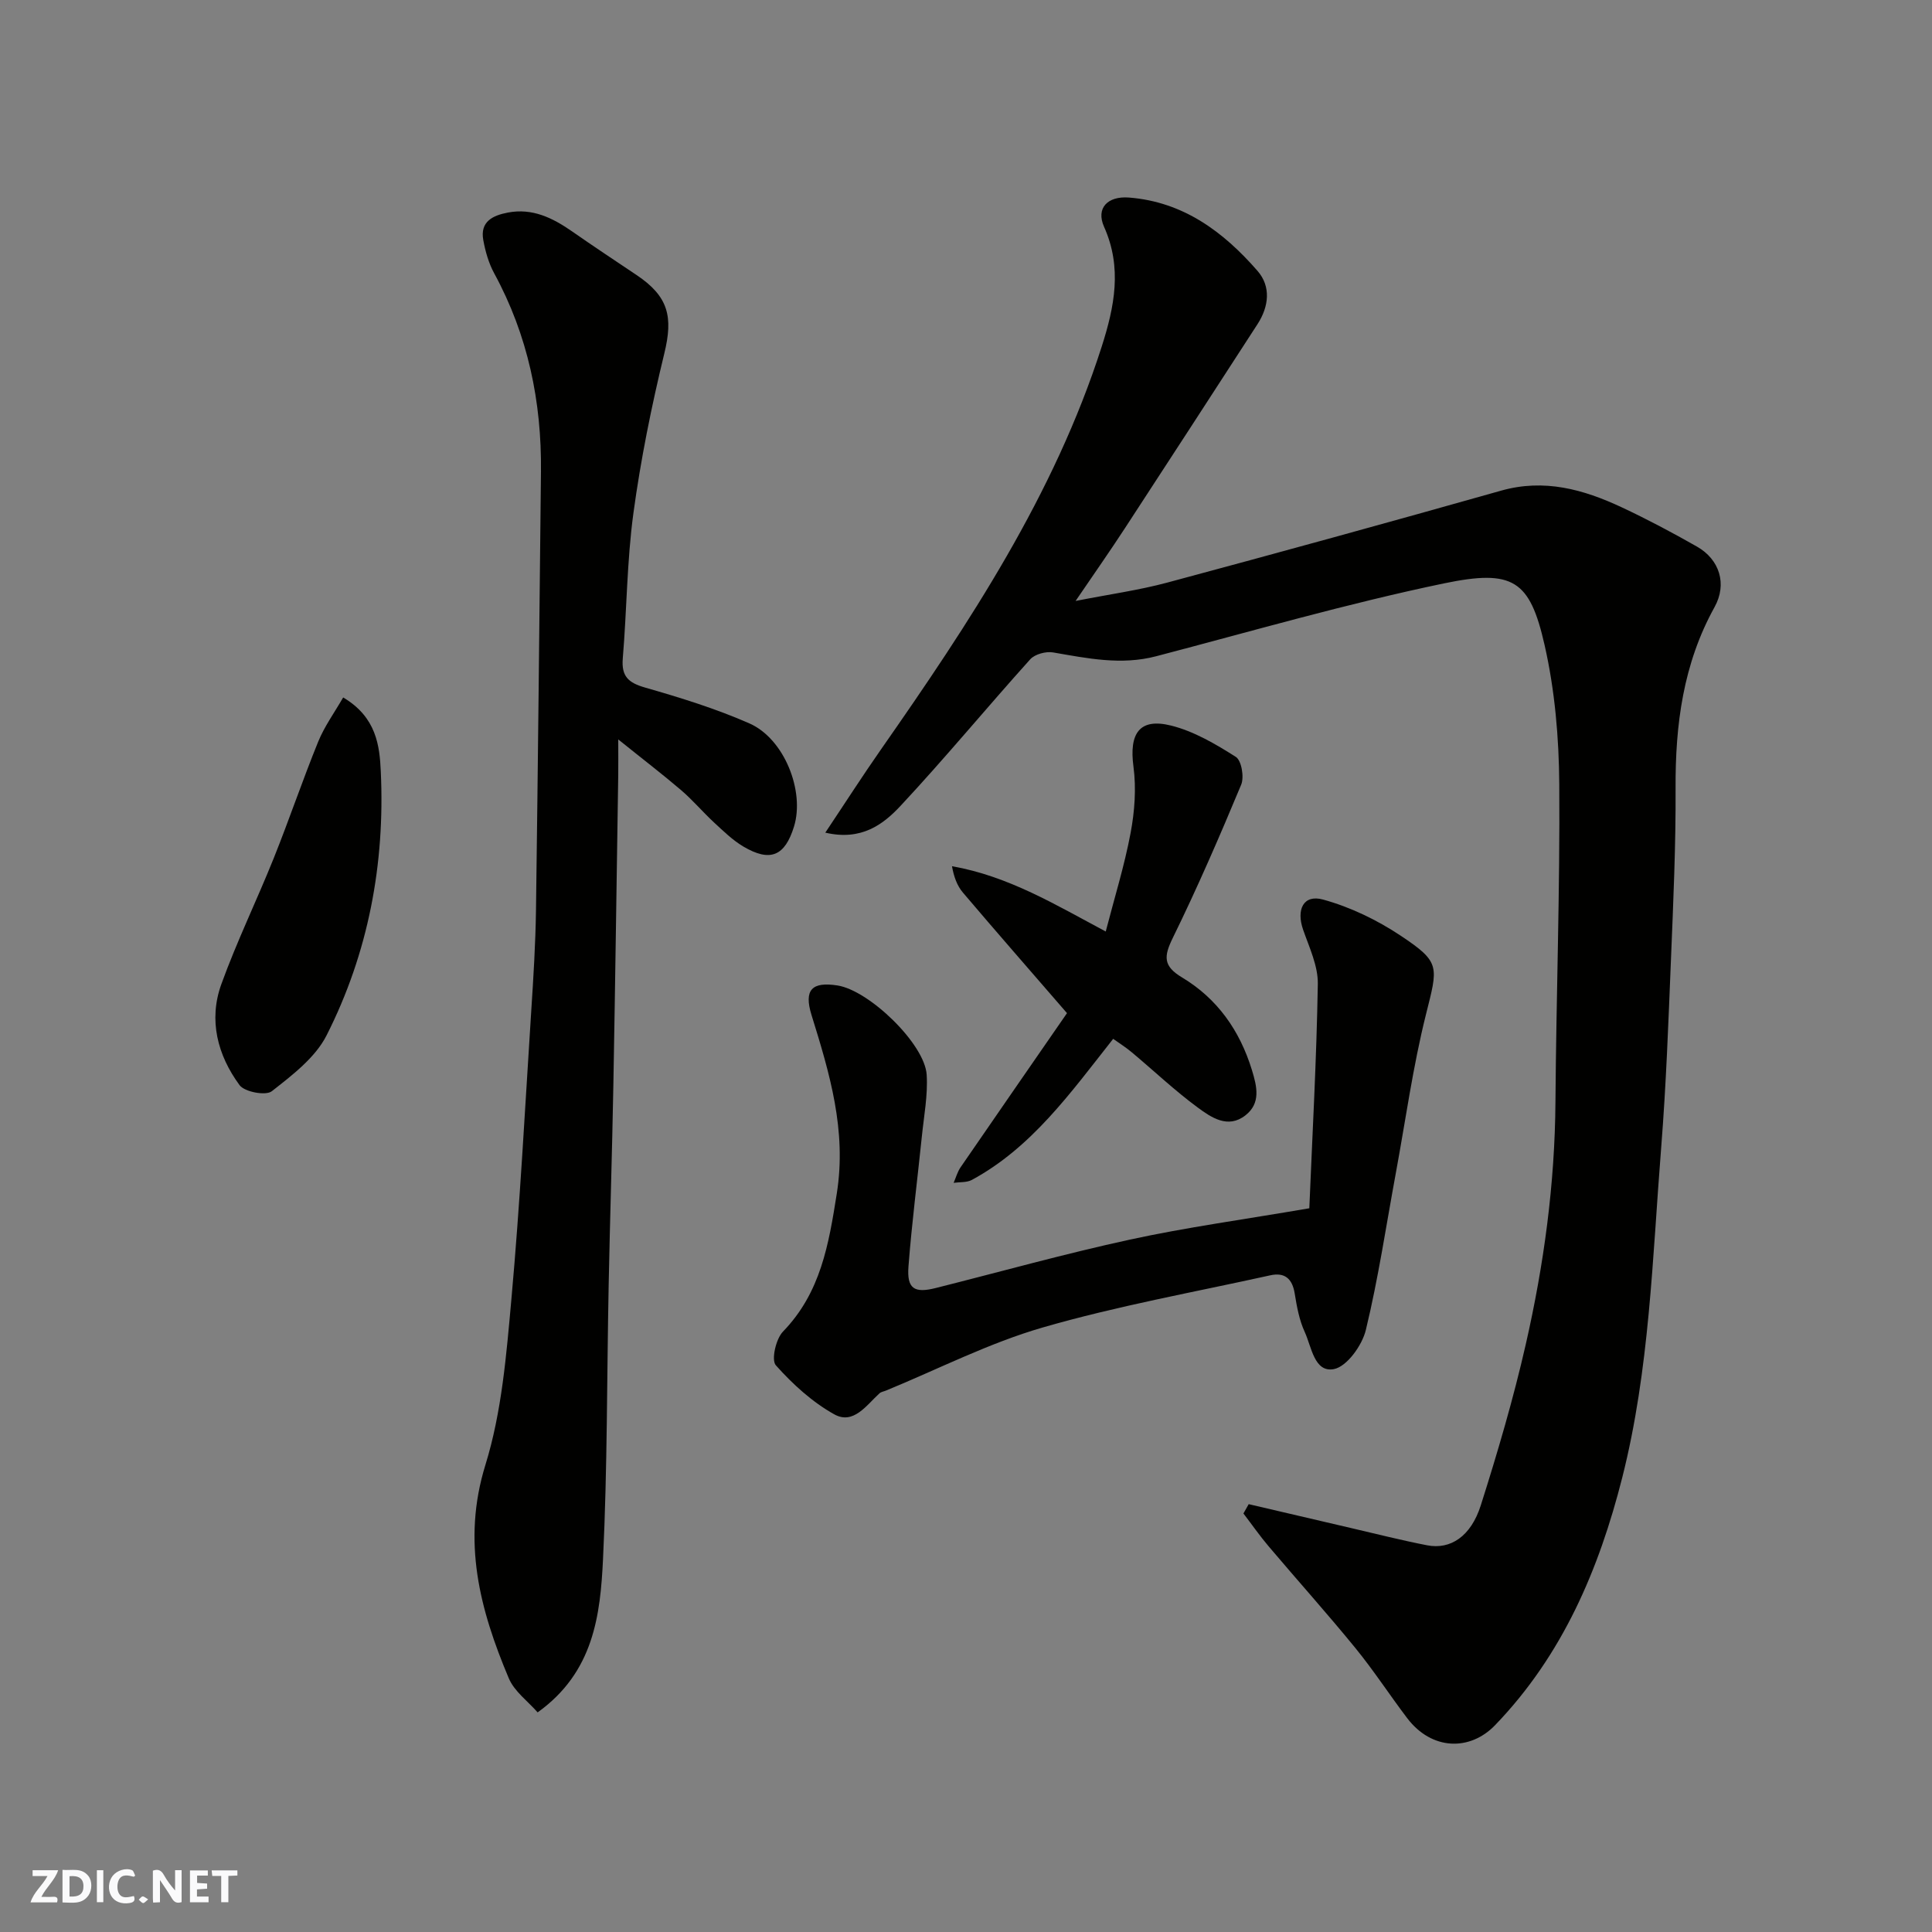<svg enable-background="new 0 0 400 400" viewBox="0 0 400 400" xmlns="http://www.w3.org/2000/svg"><rect x="0" y="0" width="400" height="400" fill="#808080" stroke="none"/><g fill="#fafafb"><path d="m37.59 393.81c-.92.31-1.52.05-2-.78-.7-1.2-1.52-2.34-2.47-3.78v4.59c-.55.03-.95.05-1.41.07-.03-.37-.06-.64-.06-.91 0-1.91 0-3.81 0-5.7 1.13-.41 1.77-.03 2.29.91.62 1.11 1.38 2.14 2.31 3.19v-4.2h1.35v6.61z"/><path d="m12.94 393.88v-6.75c1.9.19 3.93-.54 5.37 1.29.8 1.01.78 2.88.03 3.97-1.37 1.97-3.4 1.51-5.4 1.49m1.45-1.22c2.04.12 2.92-.58 2.89-2.21-.03-1.51-.98-2.19-2.89-2z"/><path d="m11.81 393.87h-5.49c.68-2.18 2.47-3.48 3.51-5.45h-3.08v-1.21h5.29c-.71 2.13-2.44 3.48-3.47 5.51.86 0 1.63.04 2.39-.01.79-.05 1.14.21.85 1.16"/><path d="m39.33 393.86v-6.61h3.7v1.07h-2.22v1.52c.68.04 1.34.09 2.07.13v1.07c-.72.05-1.38.09-2.1.14v1.48h2.4v1.19h-3.85z"/><path d="m27.71 388.56c-1.15-.3-2.46-.61-3.1.64-.37.73-.41 1.93-.06 2.67.63 1.35 1.99.93 3.17.68.35.94-.01 1.32-.93 1.46-1.62.25-3.05-.27-3.76-1.48-.73-1.24-.6-3.03.31-4.17.88-1.11 2.71-1.7 4-1.16.32.13.44.74.65 1.12-.1.08-.19.16-.28.24"/><path d="m49.15 387.24v1.07c-.59.02-1.17.05-1.87.08v5.44h-1.48v-5.44h-1.85c-.05-.4-.08-.73-.13-1.15z"/><path d="m20.06 387.21h1.33v6.62h-1.33z"/><path d="m30.68 393.25c-.49.38-.8.79-1.05.76-.32-.05-.6-.45-.9-.7.26-.24.51-.64.8-.67.29-.04.62.3 1.15.61"/></g><path d="m258.53 311.42c7.08 1.65 14.17 3.32 21.25 4.96 5.23 1.21 10.44 2.54 15.71 3.56 4.81.93 9.04-1.83 11.09-8.27 3.49-10.99 6.75-22.08 9.31-33.32 3.76-16.49 6.03-33.22 6.15-50.22.16-21.93.95-43.86.79-65.78-.07-9.62-.91-19.44-3.04-28.8-3.05-13.42-6.49-15.75-20.86-12.76-20.03 4.17-39.75 9.89-59.56 15.08-7.25 1.9-14.24.43-21.33-.79-1.49-.26-3.77.35-4.74 1.42-9.03 10.03-17.63 20.46-26.83 30.32-3.6 3.86-8.12 7.32-15.6 5.57 4.07-6.09 7.71-11.77 11.57-17.29 18.24-26.13 35.82-52.61 45.66-83.35 2.64-8.25 4.27-16.33.49-24.78-1.74-3.89.74-6.41 5.14-6.07 11.27.88 19.59 7.11 26.63 15.19 2.82 3.24 2.36 7.37-.01 11.03-9.13 14.09-18.26 28.18-27.44 42.23-3.11 4.77-6.38 9.43-10.22 15.07 7-1.38 13.09-2.22 18.98-3.8 23.08-6.2 46.13-12.54 69.13-19.04 8.92-2.52 17.01-.26 24.91 3.43 5.32 2.49 10.52 5.25 15.63 8.16 4.67 2.66 6.3 7.73 3.63 12.54-6.5 11.74-8.13 24.35-8.06 37.51.06 11.76-.47 23.53-.95 35.29-.53 13.04-1 26.09-2.03 39.09-1.82 22.87-2.4 45.96-8.06 68.31-4.81 18.98-12.34 36.76-26.34 51.28-5.2 5.39-13.1 5.23-18.19-1.47-3.65-4.81-6.95-9.9-10.77-14.57-5.82-7.13-11.98-13.99-17.93-21.02-1.84-2.17-3.47-4.52-5.2-6.78.36-.66.72-1.3 1.09-1.93z" fill="#010100"/><path d="m111.31 354.53c-1.98-2.28-4.82-4.32-5.98-7.08-5.97-14.17-9.74-28.31-4.83-44.16 3.39-10.95 4.34-22.79 5.38-34.32 1.79-19.86 2.83-39.79 4.11-59.69.45-6.93.88-13.86.98-20.8.41-30.26.71-60.52 1.03-90.79.16-14.49-2.69-28.26-9.68-41.1-1.14-2.09-1.83-4.52-2.26-6.88-.71-3.85 1.99-5.11 5.09-5.7 5.05-.97 9.25 1.09 13.25 3.87 4.42 3.08 8.91 6.06 13.39 9.06 6.63 4.44 7.6 8.65 5.75 16.23-2.65 10.91-4.89 21.97-6.4 33.08-1.35 9.94-1.36 20.05-2.2 30.07-.31 3.72 1.16 5.04 4.61 6.03 7.32 2.1 14.67 4.37 21.62 7.43 7.23 3.19 11.48 14.04 9.22 21.35-1.89 6.12-4.92 7.42-10.48 4.14-2.23-1.32-4.15-3.21-6.08-4.99-2.32-2.15-4.38-4.6-6.77-6.65-3.93-3.36-8.05-6.51-13.06-10.54 0 3.16.03 5.23 0 7.3-.33 21.43-.62 42.86-1.01 64.29-.25 13.77-.7 27.53-.97 41.3-.38 18.93-.26 37.88-1.17 56.79-.56 11.6-1.9 23.42-13.54 31.76z" fill="#010100"/><path d="m271.08 250.16c.63-15.22 1.5-30.82 1.76-46.44.06-3.73-1.76-7.55-3.04-11.22-1.46-4.19.06-7.37 4.11-6.26 5.65 1.55 11.22 4.24 16.11 7.5 8.3 5.53 7.7 6.32 5.19 16.37-2.68 10.73-4.19 21.76-6.2 32.66-2.01 10.88-3.63 21.86-6.23 32.6-.77 3.18-3.93 7.58-6.62 8.09-4.05.76-4.61-4.61-6.03-7.69-1.14-2.47-1.64-5.28-2.08-7.99-.5-3.06-2.07-4.4-5.05-3.74-15.72 3.48-31.64 6.33-47.08 10.79-11.15 3.22-21.67 8.63-32.48 13.07-.45.19-1.01.26-1.35.57-2.71 2.47-5.39 6.56-9.37 4.35-4.54-2.53-8.61-6.24-12.09-10.15-.98-1.1 0-5.46 1.48-6.98 7.81-8.07 9.47-18.03 11.14-28.59 2.07-13.11-1.49-24.89-5.23-36.94-1.63-5.25.09-6.95 5.37-6.13 6.56 1.01 18.08 12.11 18.47 18.5.26 4.22-.57 8.51-1 12.75-.92 8.97-2.08 17.93-2.77 26.92-.36 4.63 1.2 5.59 5.65 4.47 13.4-3.37 26.73-7.1 40.23-10.03 11.63-2.53 23.47-4.14 37.11-6.48z" fill="#010100"/><path d="m230.47 215.08c-8.92 11.31-16.88 22.5-29.26 29.21-1.06.57-2.51.42-3.77.6.47-1.08.79-2.27 1.44-3.22 7.84-11.41 15.73-22.79 22.03-31.91-7.71-8.91-14.69-16.88-21.54-24.95-1.21-1.42-1.89-3.29-2.27-5.47 11.74 2.07 21.48 8.01 31.83 13.52 1.79-6.93 3.87-13.6 5.15-20.41.84-4.47 1.19-9.25.59-13.74-.92-6.86 1.24-10.12 7.78-8.49 4.74 1.18 9.23 3.83 13.41 6.48 1.18.75 1.77 4.19 1.11 5.77-4.45 10.68-9.06 21.32-14.15 31.7-1.87 3.82-2.05 5.83 1.91 8.2 7.3 4.38 11.96 10.99 14.47 19.18 1.06 3.46 1.86 6.87-1.36 9.38-3.63 2.83-7.09.41-9.89-1.65-4.75-3.5-9.07-7.6-13.6-11.39-1.2-1.02-2.56-1.86-3.88-2.81z" fill="#010100"/><path d="m71.05 144.4c6.91 4.1 7.55 10.03 7.79 15.36.89 19.08-2.58 37.53-11.22 54.59-2.34 4.63-7.11 8.25-11.35 11.58-1.24.97-5.63.15-6.67-1.26-4.56-6.19-6.46-13.47-3.78-20.89 3.2-8.85 7.34-17.35 10.85-26.09 3.2-7.98 5.96-16.15 9.2-24.11 1.29-3.18 3.37-6.04 5.18-9.18z" fill="#010100"/></svg>